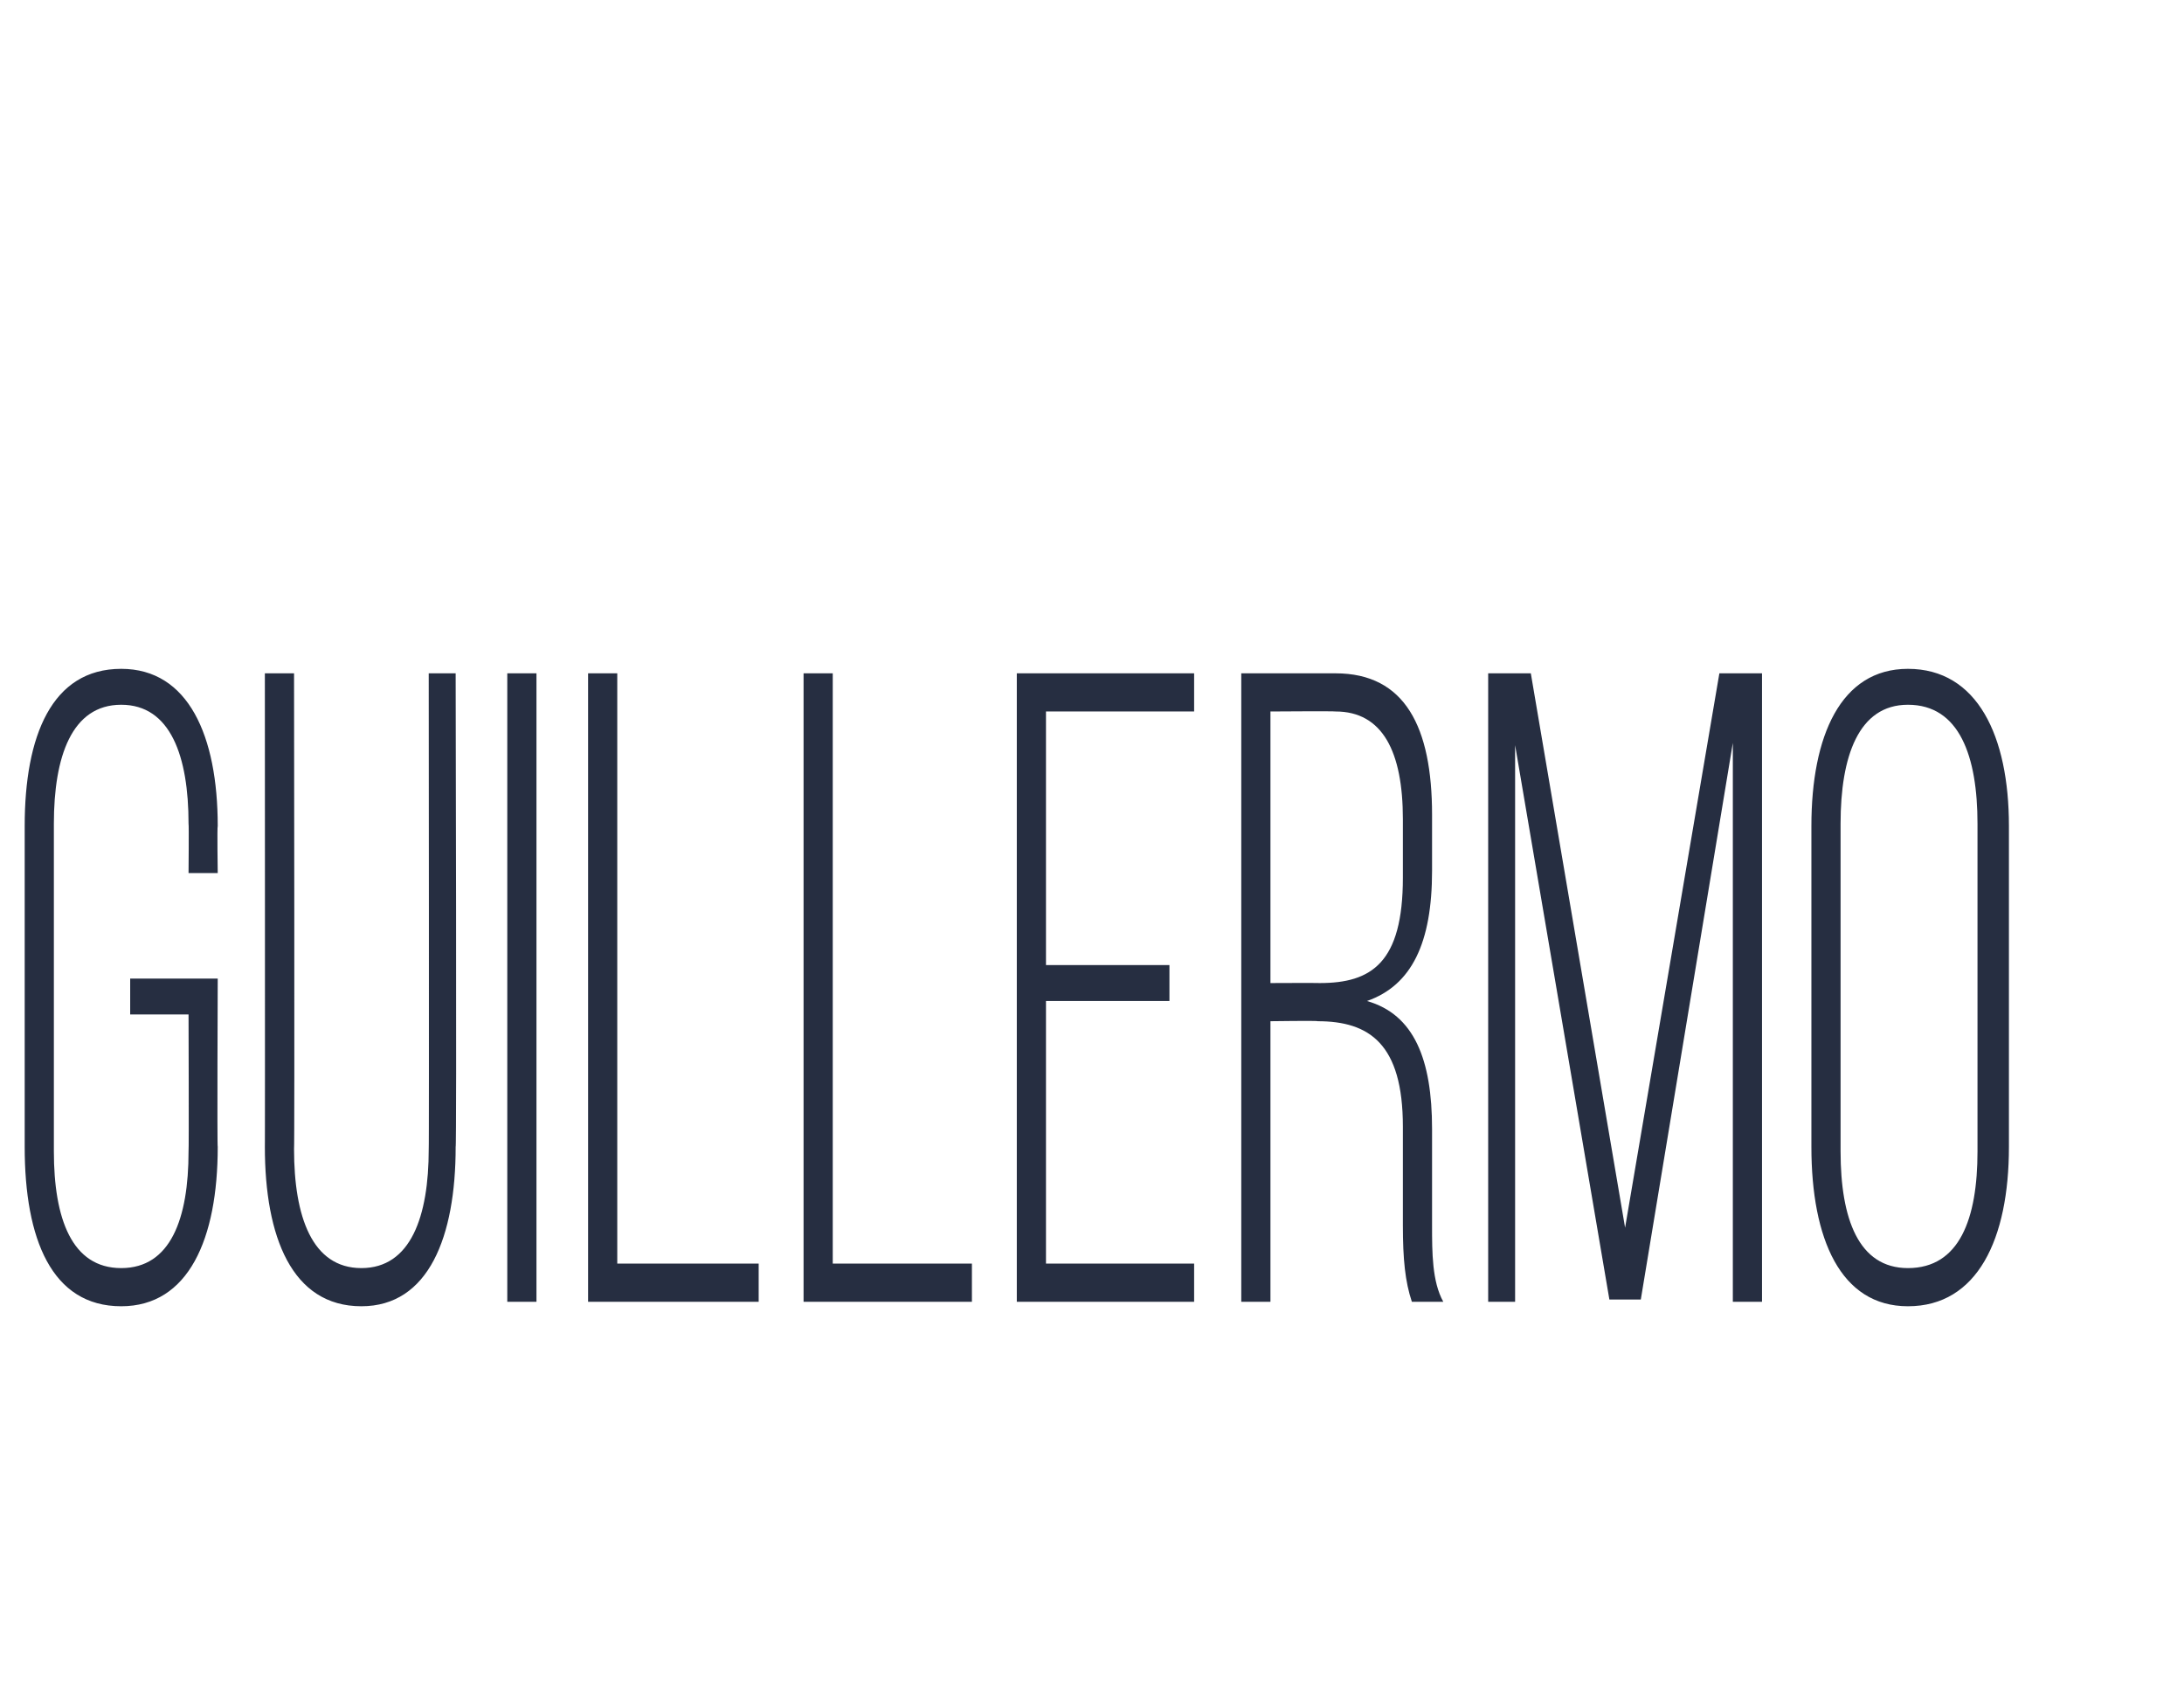 <?xml version="1.0" standalone="no"?><!DOCTYPE svg PUBLIC "-//W3C//DTD SVG 1.1//EN" "http://www.w3.org/Graphics/SVG/1.1/DTD/svg11.dtd"><svg xmlns="http://www.w3.org/2000/svg" version="1.1" width="97.3px" height="76px" viewBox="0 -28 97.3 76" style="top:-28px"><desc>guillermo</desc><defs/><g id="Polygon38230"><path d="m9.7 8.8c-.03.04 0 2.1 0 2.1H8.4s.02-2.18 0-2.2c0-3-.8-5.3-3-5.3c-2.2 0-3 2.3-3 5.3v14.6c0 3 .8 5.2 3 5.2c2.2 0 3-2.2 3-5.2c.02-.03 0-6.1 0-6.1H5.8v-1.6h3.9s-.03 7.55 0 7.5c0 4.1-1.3 7.1-4.3 7.1c-3.1 0-4.3-3-4.3-7.1V8.8c0-4 1.2-7 4.3-7c3 0 4.3 3 4.3 7zm3.4 14.4c0 3 .8 5.3 3 5.3c2.2 0 3-2.3 3-5.3c.02.03 0-21.2 0-21.2h1.2s.05 21.15 0 21.1c0 4-1.2 7.1-4.2 7.1c-3.1 0-4.3-3.1-4.3-7.1c.01.05 0-21.1 0-21.1h1.3s.03 21.23 0 21.2zM23.9 2v28h-1.3v-28h1.3zm2.3 28v-28h1.3v26.3h6.3v1.7h-7.6zm9.6 0v-28h1.3v26.3h6.2v1.7h-7.5zm16.3-15v1.6h-5.5v11.7h6.6v1.7h-7.9v-28h7.9v1.7h-6.6V15h5.5zm7.4-13c3.1 0 4.3 2.4 4.3 6.3v2.5c0 3.2-.9 5.1-2.9 5.8c2.1.6 2.9 2.6 2.9 5.7v4.3c0 1.2 0 2.5.5 3.4h-1.4c-.3-.9-.4-1.9-.4-3.4v-4.4c0-3.7-1.5-4.7-3.8-4.7c.03-.03-2.1 0-2.1 0V30h-1.3v-28h4.2zm-.7 13.8c2.3 0 3.7-.9 3.7-4.7V8.5c0-3-.9-4.8-3-4.8c-.03-.02-2.9 0-2.9 0v12.1s2.16-.01 2.2 0zm14.3 14.1h-1.4L67.5 5.2V30h-1.2v-28h1.9l4.2 24.7L76.6 2h1.9v28h-1.3V5.1l-4.1 24.8zm7.6-21.1c0-4 1.3-7 4.3-7c3.1 0 4.5 3 4.5 7v14.3c0 4.1-1.4 7.1-4.5 7.1c-3 0-4.3-3-4.3-7.1V8.8zM82 23.3c0 3 .8 5.2 3 5.2c2.3 0 3.1-2.2 3.1-5.2V8.7c0-3-.8-5.3-3.1-5.3c-2.2 0-3 2.3-3 5.3v14.6z" stroke="none" fill="#262e41"/></g></svg>
